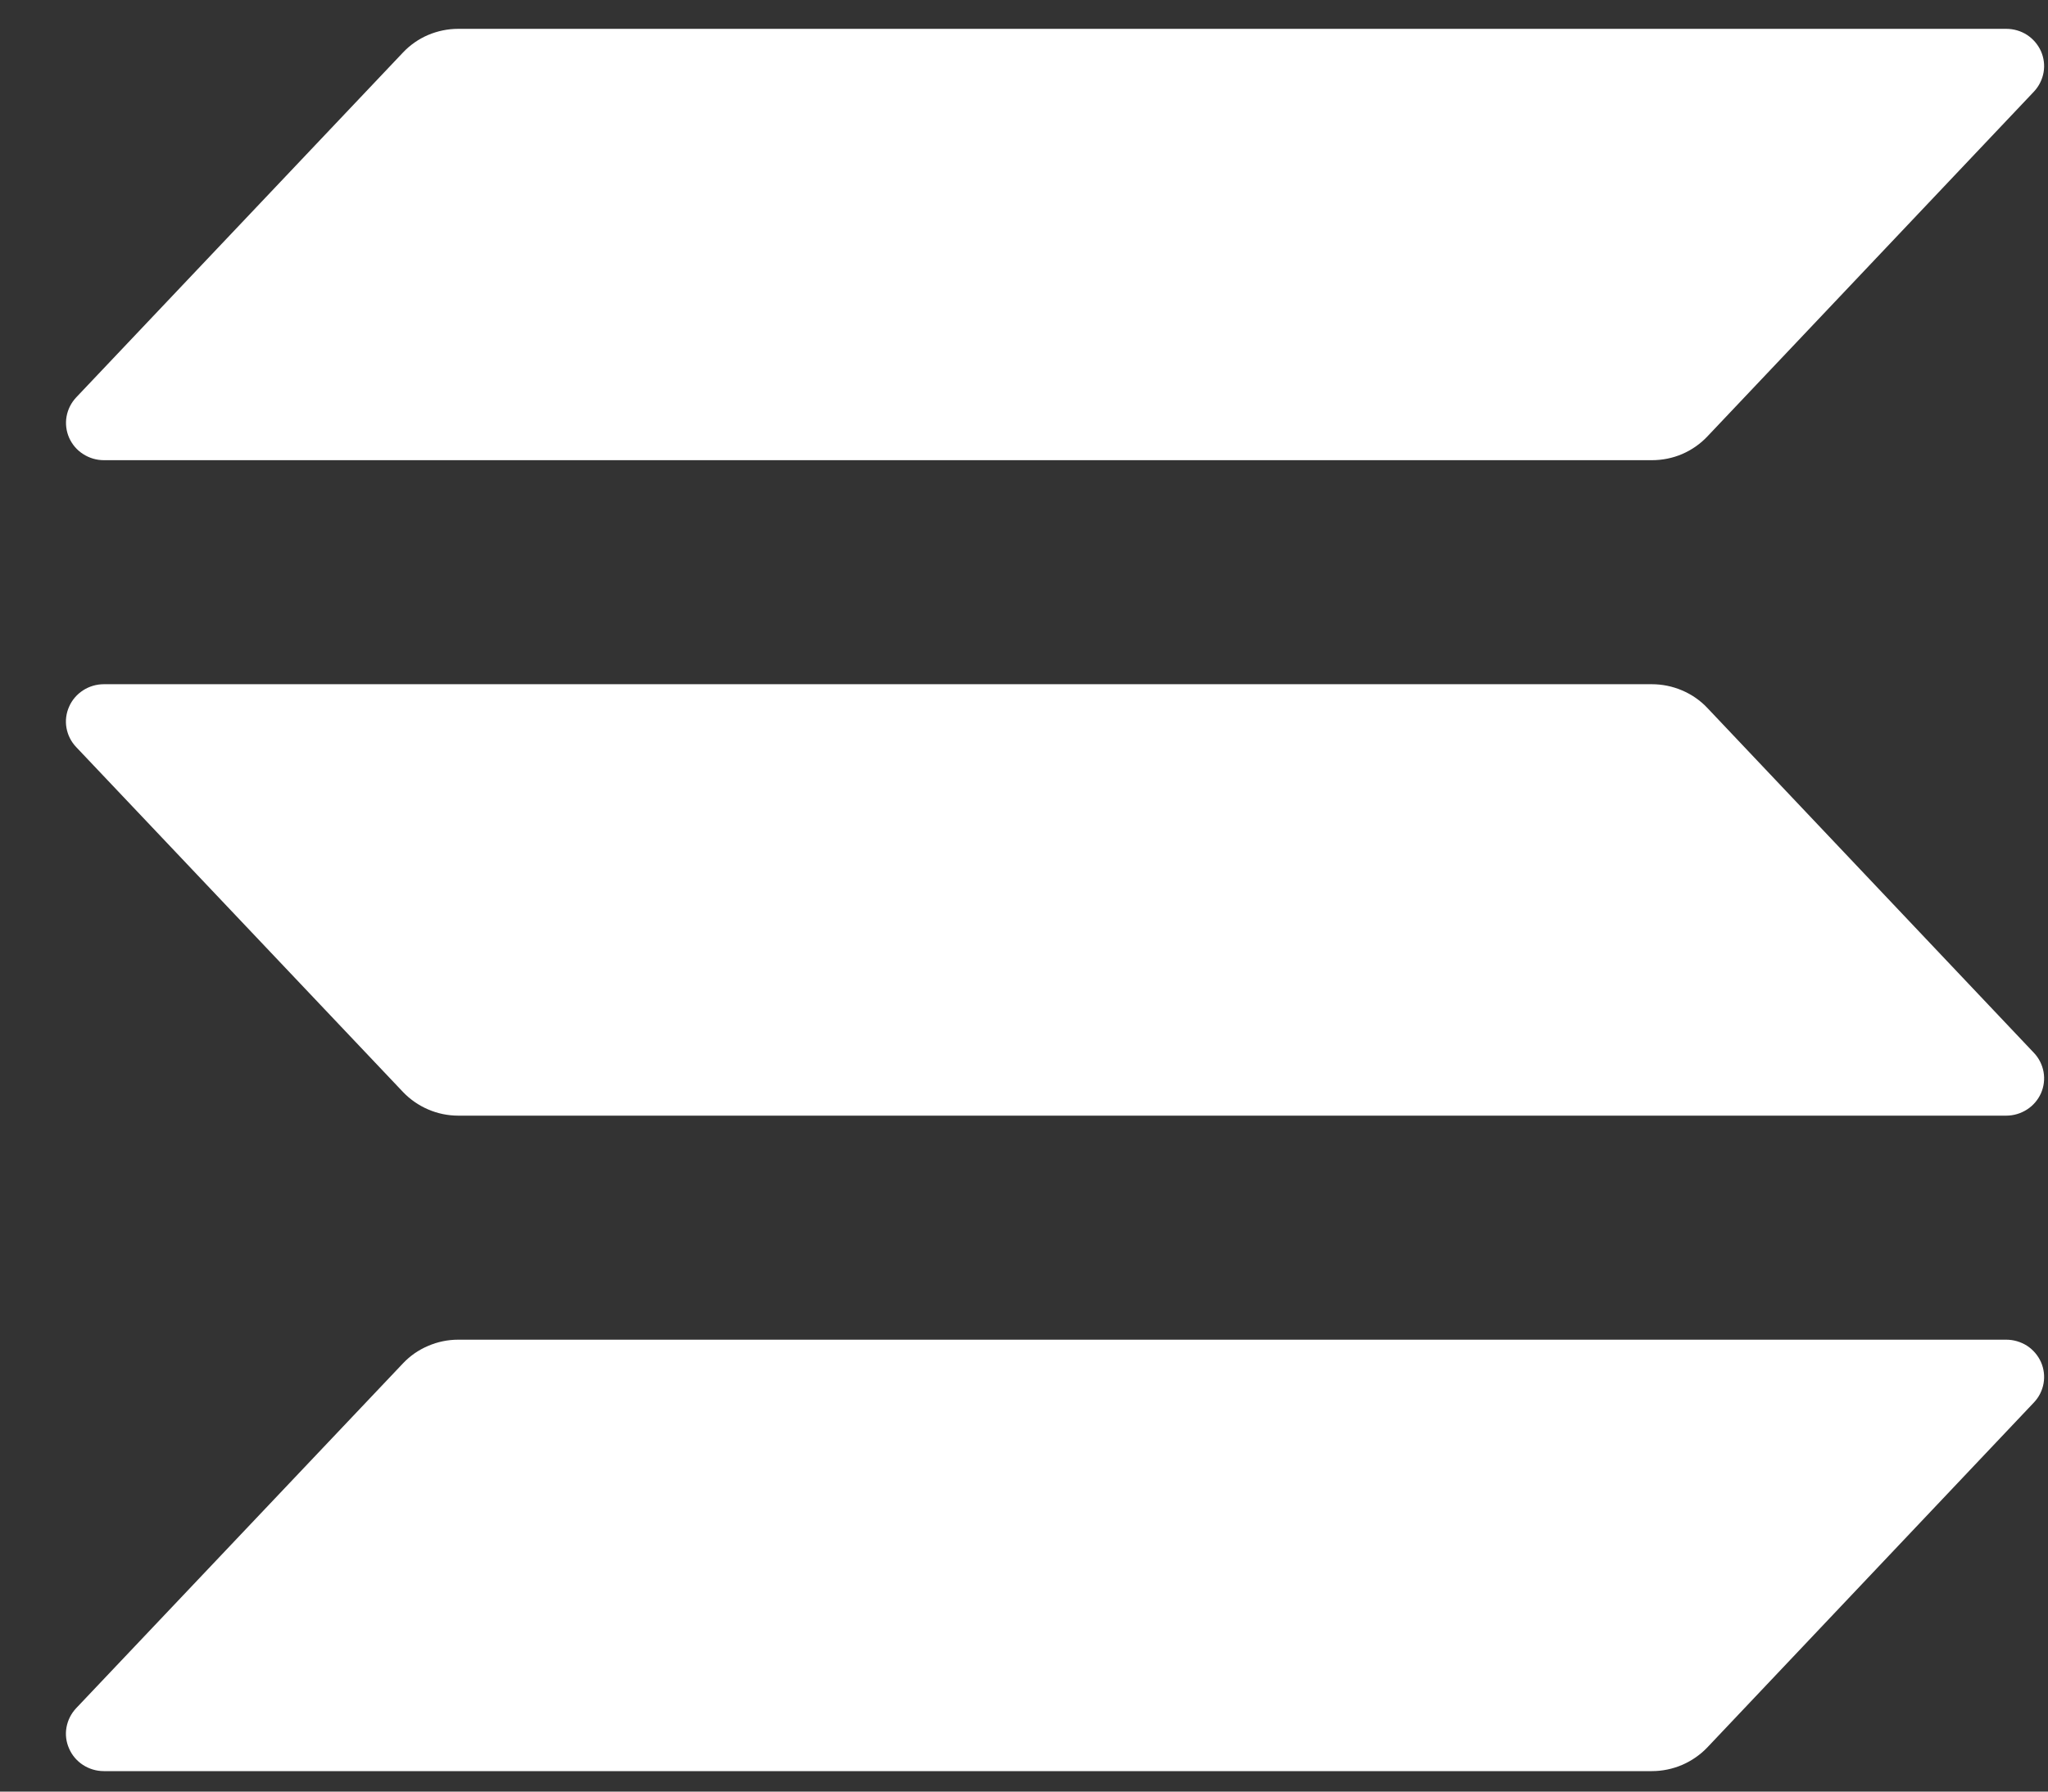 <svg width="24" height="21" viewBox="0 0 24 21" fill="none" xmlns="http://www.w3.org/2000/svg">
<rect x="0" y="0" width="24" height="21" fill="#333333" stroke="none"/>
<path d="M23.835 16.439L20.008 20.482C19.925 20.569 19.824 20.639 19.713 20.687C19.601 20.735 19.48 20.76 19.358 20.76H1.217C1.13 20.76 1.046 20.735 0.973 20.688C0.901 20.641 0.844 20.575 0.81 20.496C0.775 20.418 0.764 20.332 0.779 20.248C0.794 20.164 0.833 20.086 0.892 20.023L4.722 15.981C4.805 15.893 4.905 15.823 5.017 15.776C5.128 15.728 5.248 15.703 5.37 15.703H23.51C23.597 15.703 23.681 15.728 23.754 15.774C23.826 15.821 23.883 15.888 23.918 15.966C23.952 16.044 23.963 16.131 23.948 16.215C23.933 16.299 23.894 16.377 23.835 16.439ZM20.008 8.298C19.925 8.21 19.824 8.14 19.713 8.093C19.601 8.045 19.48 8.02 19.358 8.02H1.217C1.13 8.02 1.046 8.045 0.973 8.092C0.901 8.139 0.844 8.205 0.81 8.283C0.775 8.361 0.764 8.448 0.779 8.532C0.794 8.616 0.833 8.694 0.892 8.756L4.722 12.799C4.805 12.886 4.905 12.956 5.017 13.004C5.128 13.052 5.248 13.077 5.37 13.077H23.51C23.597 13.077 23.681 13.052 23.754 13.005C23.826 12.959 23.883 12.892 23.918 12.814C23.952 12.736 23.963 12.649 23.948 12.565C23.933 12.481 23.894 12.403 23.835 12.341L20.008 8.298ZM1.217 5.394H19.358C19.48 5.394 19.601 5.37 19.713 5.322C19.824 5.274 19.925 5.204 20.008 5.116L23.835 1.074C23.894 1.011 23.933 0.933 23.948 0.849C23.963 0.765 23.952 0.679 23.918 0.601C23.883 0.523 23.826 0.456 23.754 0.409C23.681 0.362 23.597 0.338 23.51 0.338H5.37C5.248 0.338 5.128 0.363 5.017 0.41C4.905 0.458 4.805 0.528 4.722 0.616L0.893 4.658C0.834 4.721 0.795 4.798 0.78 4.882C0.765 4.966 0.776 5.053 0.81 5.131C0.845 5.209 0.901 5.276 0.974 5.322C1.046 5.369 1.131 5.394 1.217 5.394Z" fill="white"/>
</svg>
